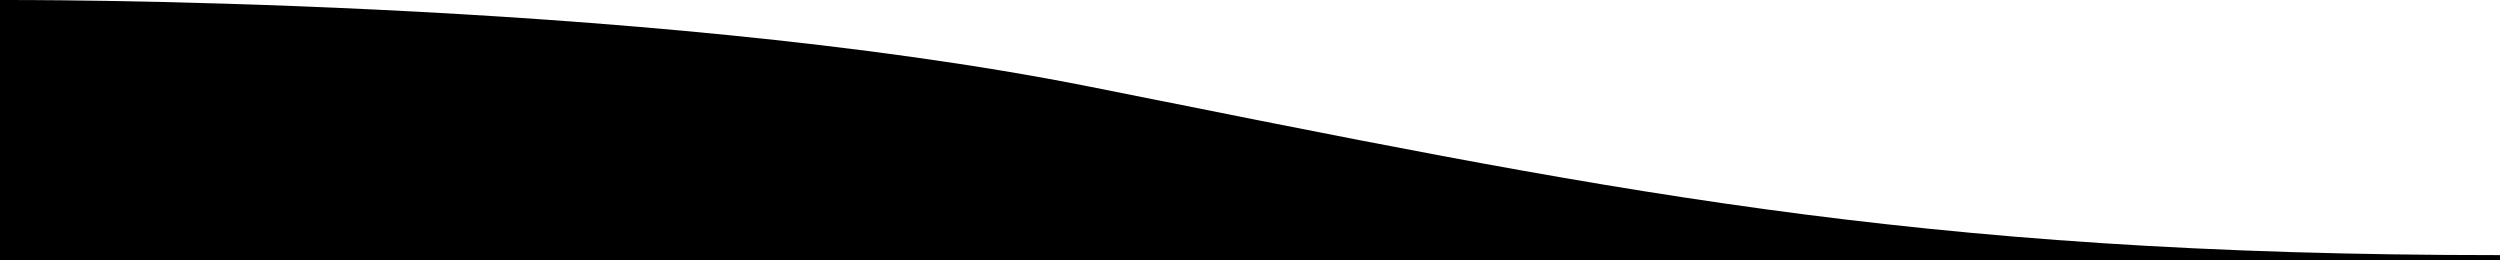 <svg id='comp-la2ktz9j-bottom' preserveAspectRatio='none' data-bbox='0 100 1920 200' viewBox='0 100 1920 200' height='100%' width='100%' xmlns='http://www.w3.org/2000/svg' data-type='shape'><defs><style>#comp-la2ktz9j-bottom { fill: #000000; }</style></defs><g><path d='M1920 300v-4.067c-455.162 0-690.876-51.203-1082.65-129.288C490.044 97.423 0 100.013 0 100.013V300h1920z'/></g></svg>